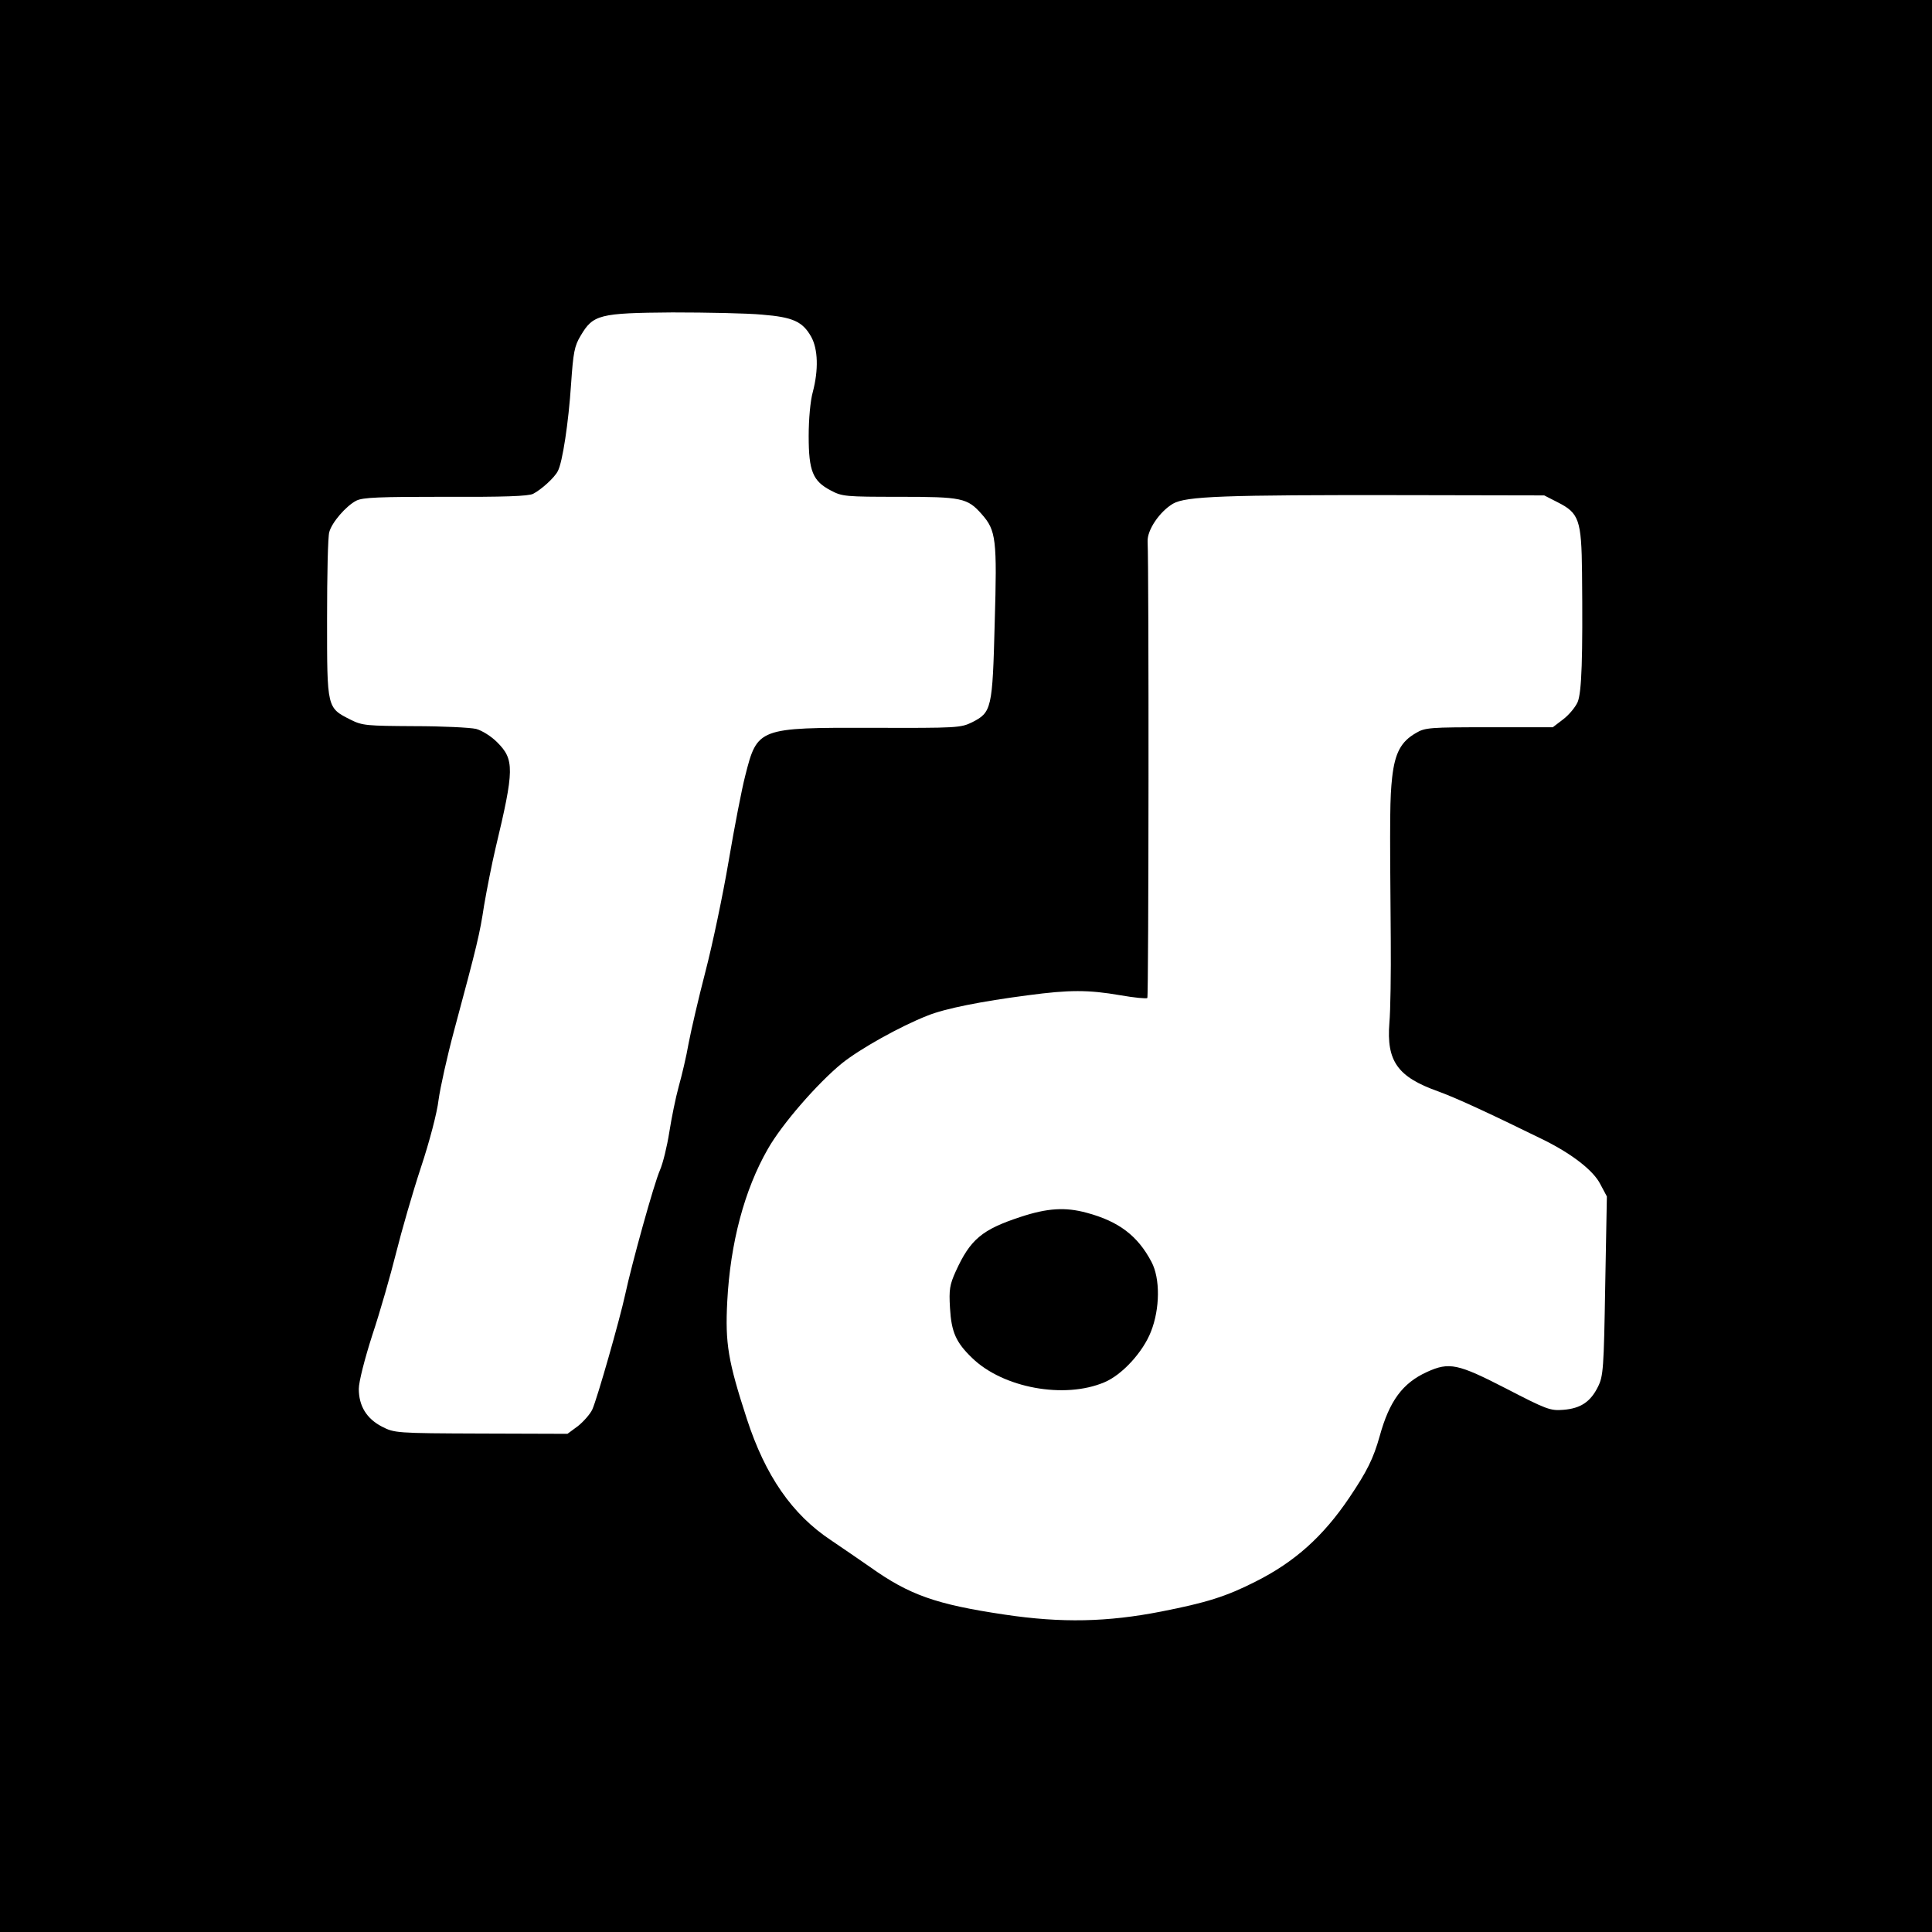 <?xml version="1.0" standalone="no"?>
<!DOCTYPE svg PUBLIC "-//W3C//DTD SVG 20010904//EN"
 "http://www.w3.org/TR/2001/REC-SVG-20010904/DTD/svg10.dtd">
<svg version="1.0" xmlns="http://www.w3.org/2000/svg"
 width="700pt" height="700pt" viewBox="0 0 700 700"
 preserveAspectRatio="xMidYMid meet">
<g transform="translate(0,700) scale(0.1,-0.1)"
fill="#000000" stroke="none">
<path d="M0 3500 l0 -3500 3500 0 3500 0 0 3500 0 3500 -3500 0 -3500 0 0
-3500z m2761 2360 c112 -9 147 -25 178 -80 25 -45 27 -120 6 -200 -9 -32 -15
-99 -15 -160 0 -127 15 -163 80 -197 41 -22 54 -23 247 -23 228 0 248 -4 300
-63 52 -59 56 -90 47 -394 -8 -311 -11 -324 -82 -360 -41 -20 -54 -21 -360
-20 -415 1 -418 0 -462 -174 -12 -46 -39 -185 -60 -309 -21 -124 -59 -304 -84
-400 -25 -96 -52 -213 -61 -260 -8 -47 -25 -118 -36 -157 -11 -40 -26 -114
-34 -165 -8 -51 -23 -113 -34 -138 -21 -47 -102 -339 -126 -451 -19 -88 -101
-376 -119 -416 -8 -17 -32 -44 -52 -60 l-38 -28 -313 1 c-309 1 -314 2 -359
25 -56 29 -84 75 -84 137 0 25 21 108 49 195 28 84 66 217 86 297 20 80 60
219 90 310 31 93 59 200 64 245 6 44 31 157 56 250 85 316 93 350 109 455 10
58 28 150 41 205 69 288 69 323 6 386 -21 21 -54 42 -76 48 -22 5 -123 10
-224 10 -172 1 -188 2 -230 23 -87 44 -86 40 -86 366 0 158 3 299 8 314 9 35
61 95 98 114 24 12 83 14 324 14 207 -1 301 2 317 11 29 15 77 58 89 82 17 31
39 177 48 314 8 116 12 139 35 177 45 76 67 82 332 84 125 0 272 -3 325 -8z
m2883 -680 c77 -39 86 -63 88 -255 3 -309 -1 -433 -16 -469 -8 -18 -31 -46
-52 -62 l-38 -29 -230 0 c-215 0 -233 -1 -266 -21 -54 -31 -76 -72 -86 -161
-8 -76 -9 -123 -5 -588 1 -121 -1 -257 -5 -301 -11 -139 30 -196 176 -248 66
-24 179 -76 385 -177 102 -51 178 -110 203 -159 l24 -45 -6 -324 c-5 -299 -7
-327 -26 -365 -27 -55 -63 -79 -125 -84 -48 -4 -61 1 -208 77 -175 90 -206 97
-287 60 -88 -40 -136 -105 -171 -232 -23 -82 -46 -128 -110 -223 -95 -141
-198 -233 -339 -304 -108 -55 -180 -77 -343 -109 -194 -38 -360 -42 -567 -11
-249 37 -345 71 -487 172 -37 26 -102 70 -143 98 -140 93 -237 233 -304 439
-68 209 -79 273 -71 426 11 211 62 404 147 552 51 90 180 238 268 310 66 53
211 134 310 173 64 26 196 52 365 74 150 20 218 20 334 0 51 -9 95 -13 98 -10
5 5 6 1556 1 1654 -2 41 43 108 92 137 47 27 184 32 835 31 l510 -1 49 -25z"/>
<path d="M3698 2591 c-140 -46 -182 -81 -235 -197 -22 -49 -25 -66 -21 -133 5
-88 22 -125 80 -181 112 -109 335 -150 480 -88 64 27 139 109 168 183 33 83
34 193 2 253 -50 95 -119 147 -235 178 -77 21 -142 17 -239 -15z"/>
</g>
</svg>
